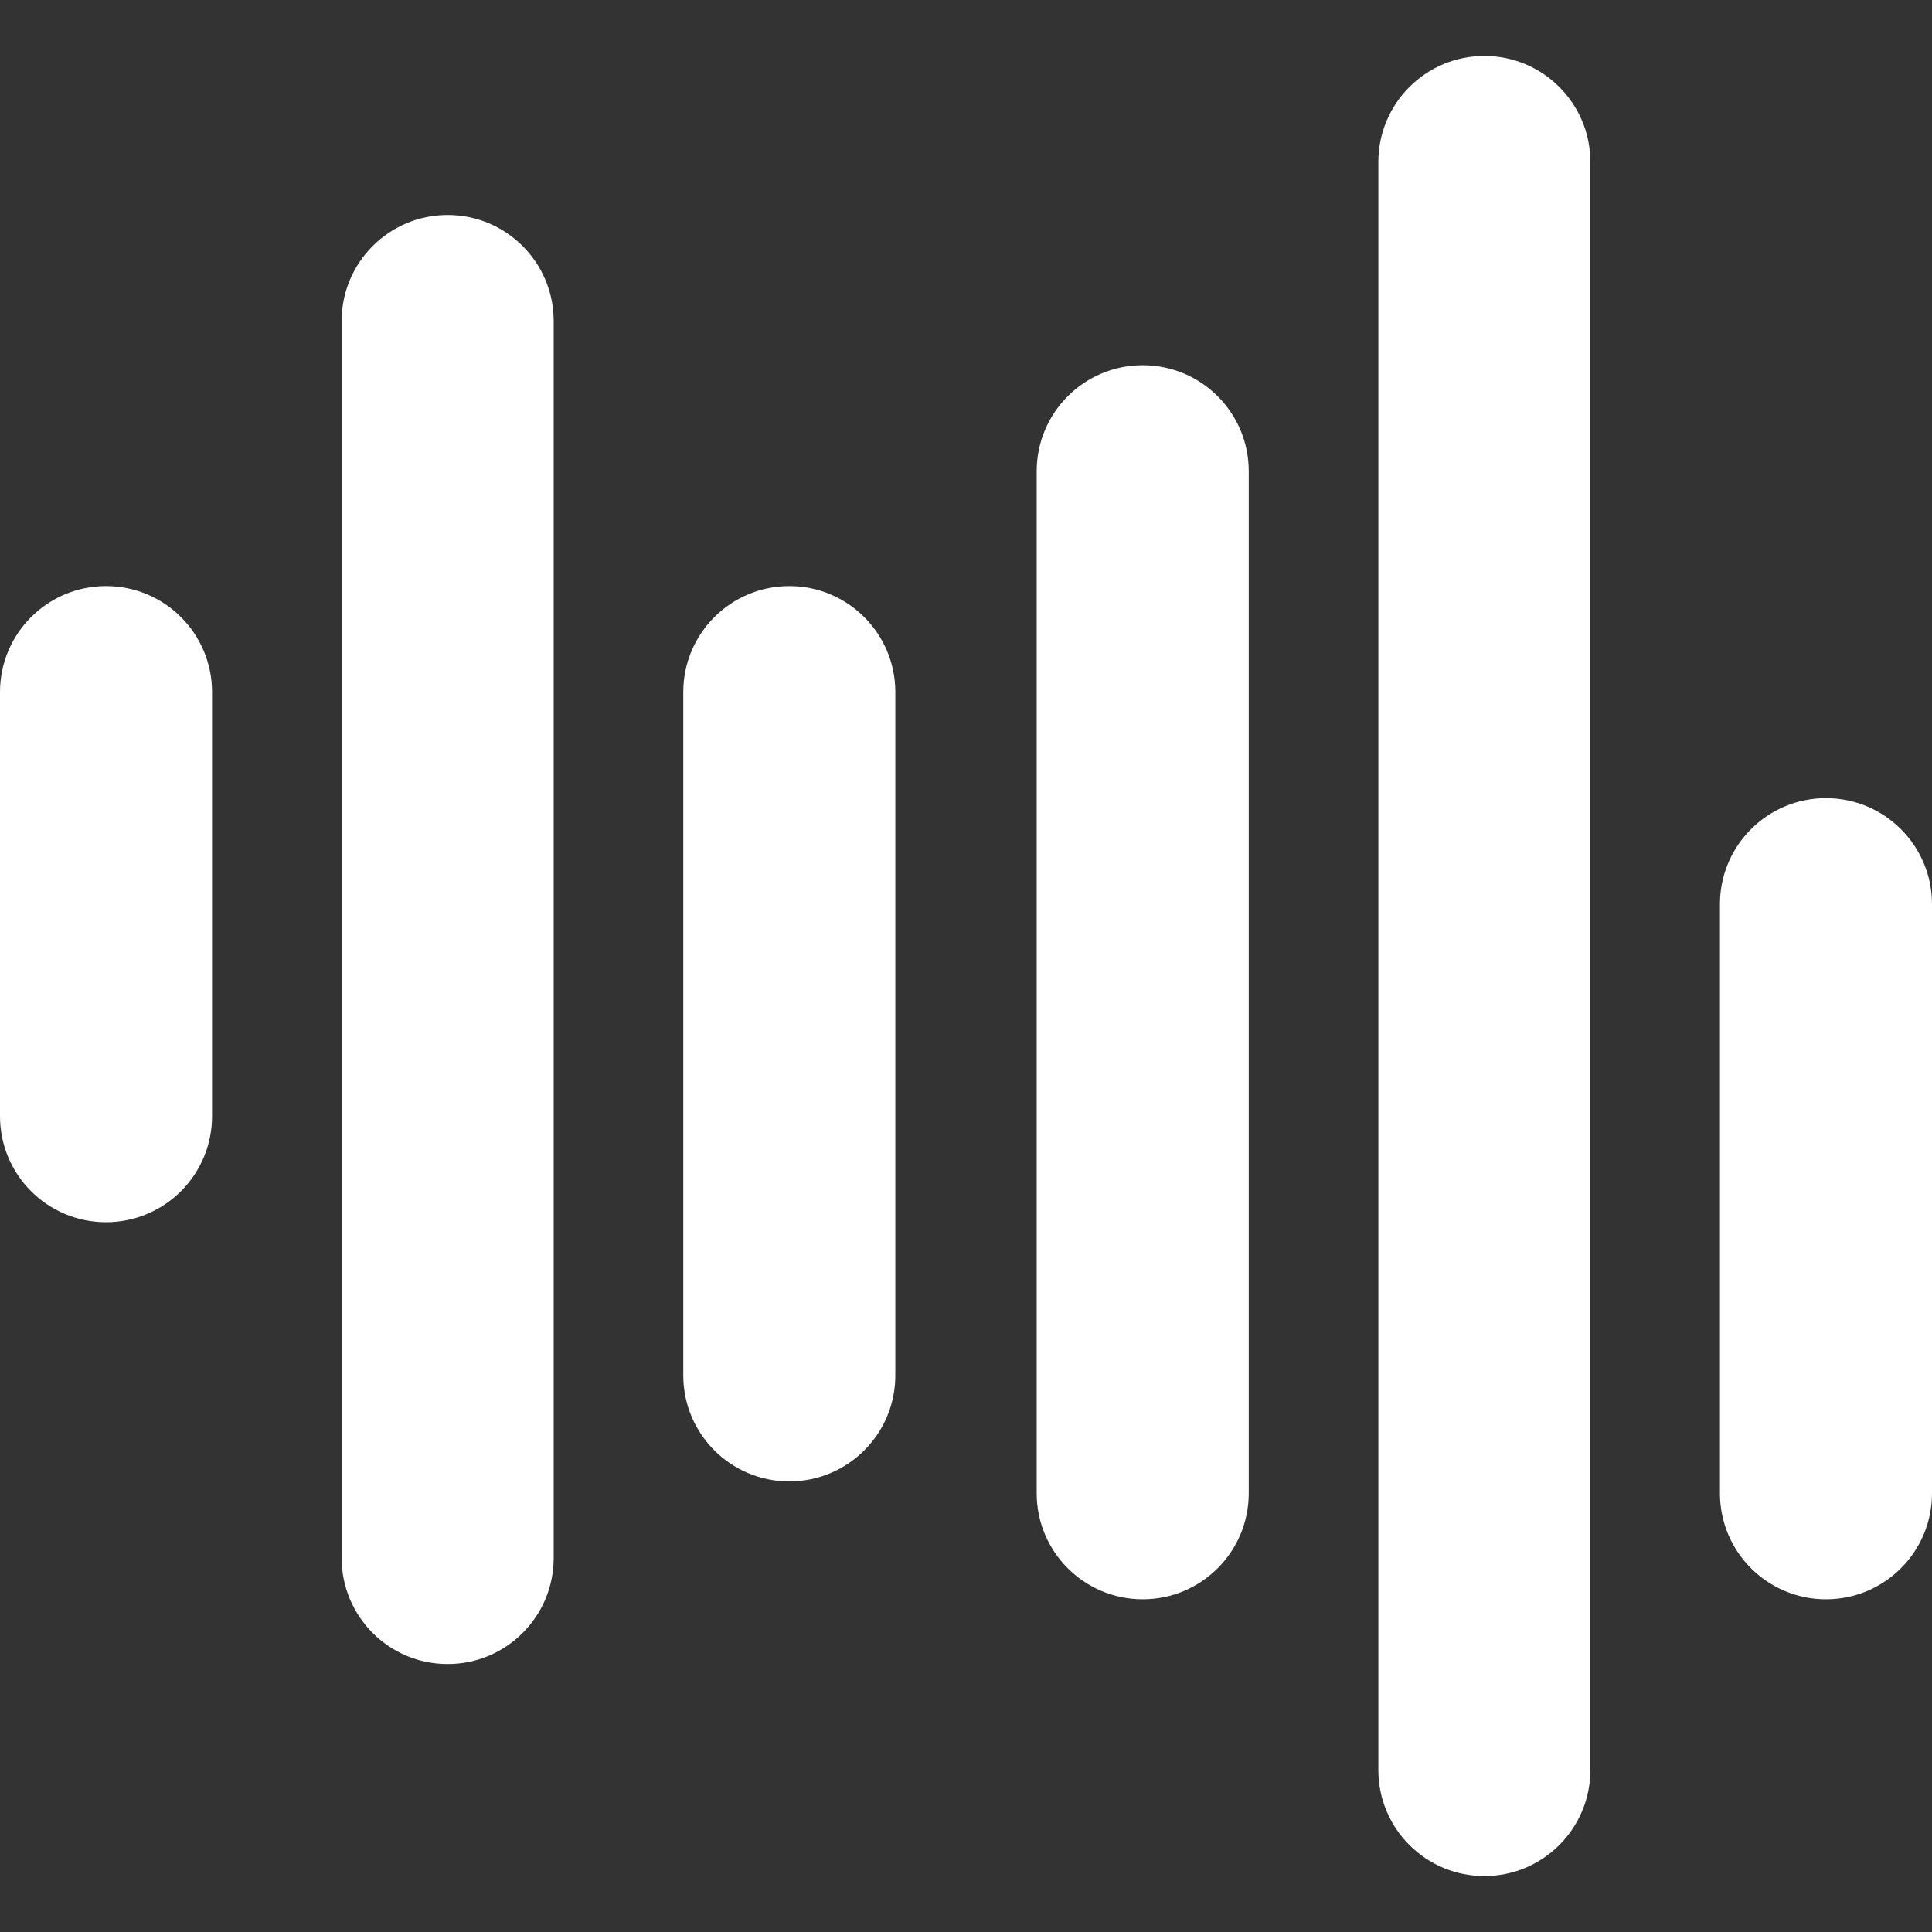 <svg fill="#FFFFFF" version="1.1" id="Capa_1" xmlns="http://www.w3.org/2000/svg" xmlns:xlink="http://www.w3.org/1999/xlink" 
	 width="800px" height="800px" viewBox="0 0 429.157 429.157"
	 xml:space="preserve">
<rect x="0" y="0" width="429.157" height="429.157" fill="#333333" stroke="none"/>
<g>
	<g>
		<path d="M47.102,247.94v-94.204c0-13.006-10.542-23.552-23.552-23.552C10.542,130.185,0,140.73,0,153.736v94.204
			c0,13.009,10.542,23.552,23.55,23.552C36.56,271.492,47.102,260.949,47.102,247.94z"/>
		<path d="M122.99,346.078V71.308c0-13.006-10.54-23.552-23.55-23.552S75.889,58.301,75.889,71.308v274.771
			c0,13.009,10.542,23.552,23.552,23.552S122.99,359.087,122.99,346.078z"/>
		<path d="M198.881,305.516V153.736c0-13.006-10.542-23.552-23.552-23.552s-23.55,10.545-23.55,23.552v151.779
			c0,13.008,10.54,23.552,23.55,23.552S198.881,318.523,198.881,305.516z"/>
		<path d="M405.605,177.294c-13.012,0-23.551,10.545-23.551,23.552v130.851c0,13.008,10.539,23.552,23.551,23.552
			c13.009,0,23.552-10.544,23.552-23.552V200.846C429.157,187.839,418.614,177.294,405.605,177.294z"/>
		<path d="M329.721,12.428c-13.008,0-23.547,10.545-23.547,23.552v357.198c0,13.012,10.539,23.552,23.547,23.552
			c13.013,0,23.552-10.54,23.552-23.552V35.98C353.272,22.974,342.726,12.428,329.721,12.428z"/>
		<path d="M253.832,355.248c13.013,0,23.553-10.544,23.553-23.552V104.679c0-13.006-10.54-23.552-23.553-23.552
			c-13.008,0-23.551,10.545-23.551,23.552v227.017C230.281,344.704,240.824,355.248,253.832,355.248z"/>
	</g>
</g>
</svg>